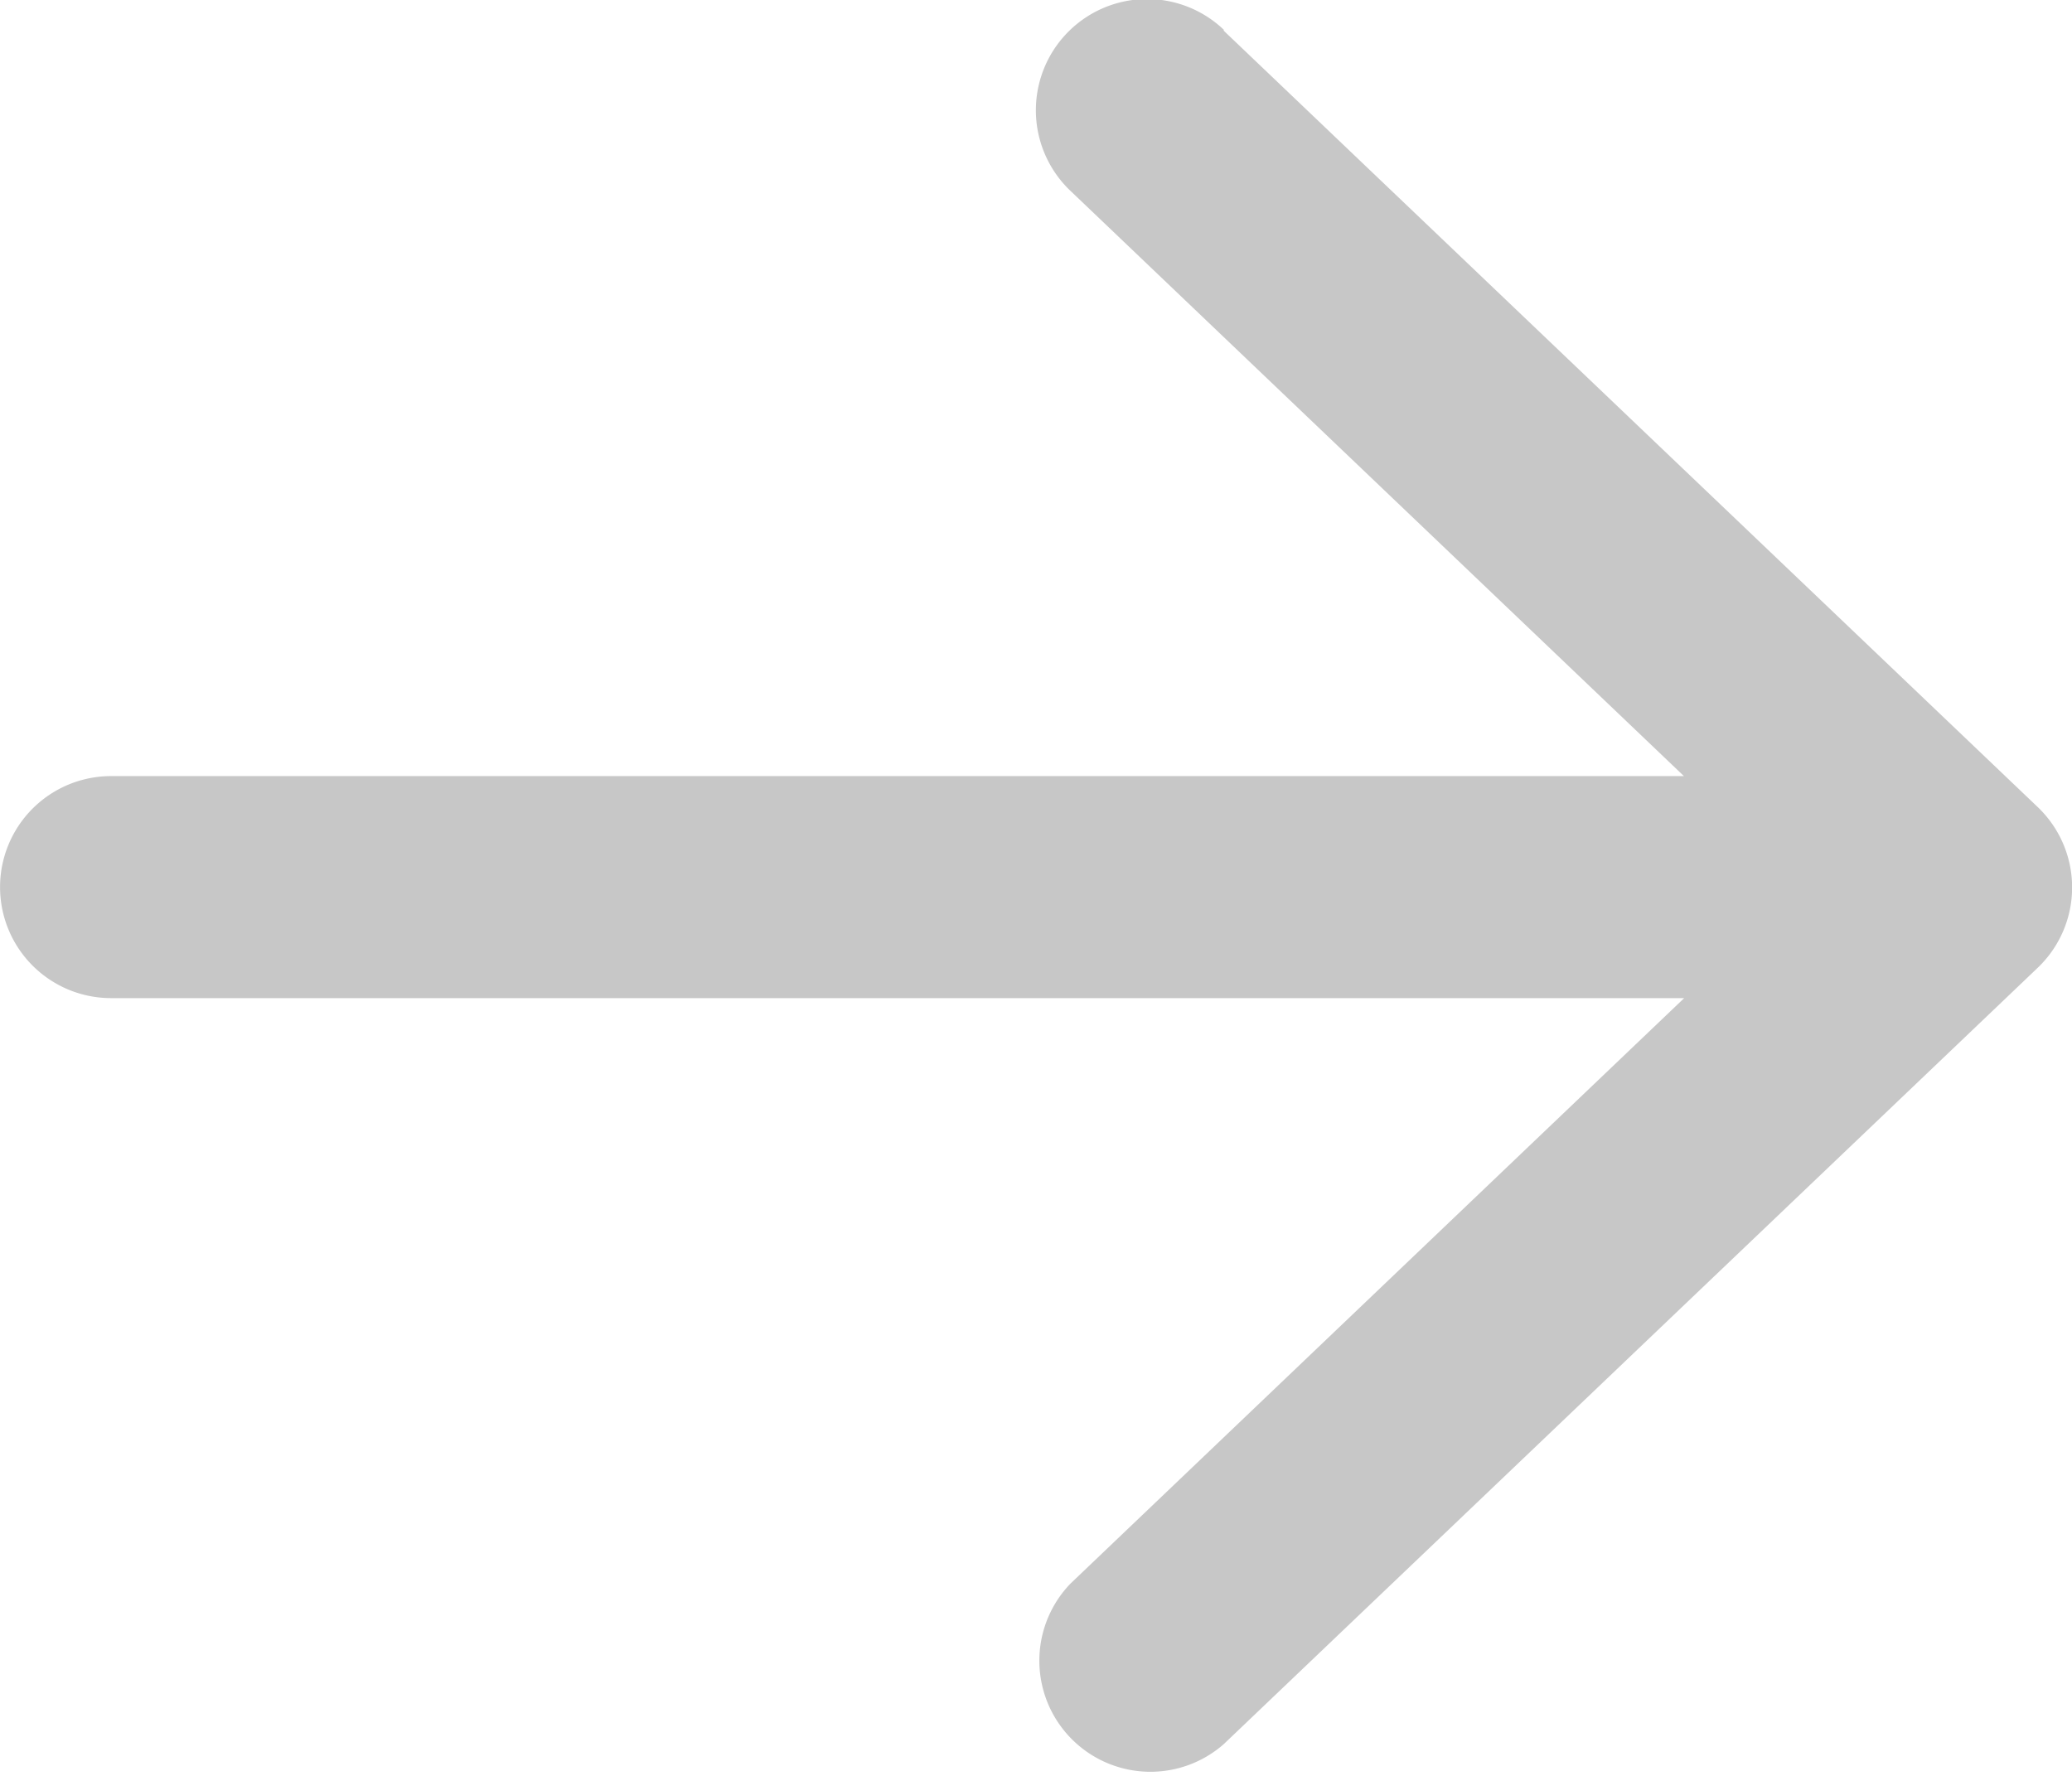 <svg xmlns="http://www.w3.org/2000/svg" width="16.546" height="14.181" viewBox="0 0 16.546 14.181">
  <path id="arrow-right-regular" d="M9.772,64.258l6.5,6.2a.887.887,0,0,1,0,1.284l-6.5,6.2a.887.887,0,0,1-1.223-1.283l4.9-4.675H.887a.886.886,0,1,1,0-1.773h12.56l-4.9-4.675a.888.888,0,0,1,1.226-1.285Z" transform="translate(0 -64.013)" fill="#b4b4b4" opacity="0.746"/>
</svg>

